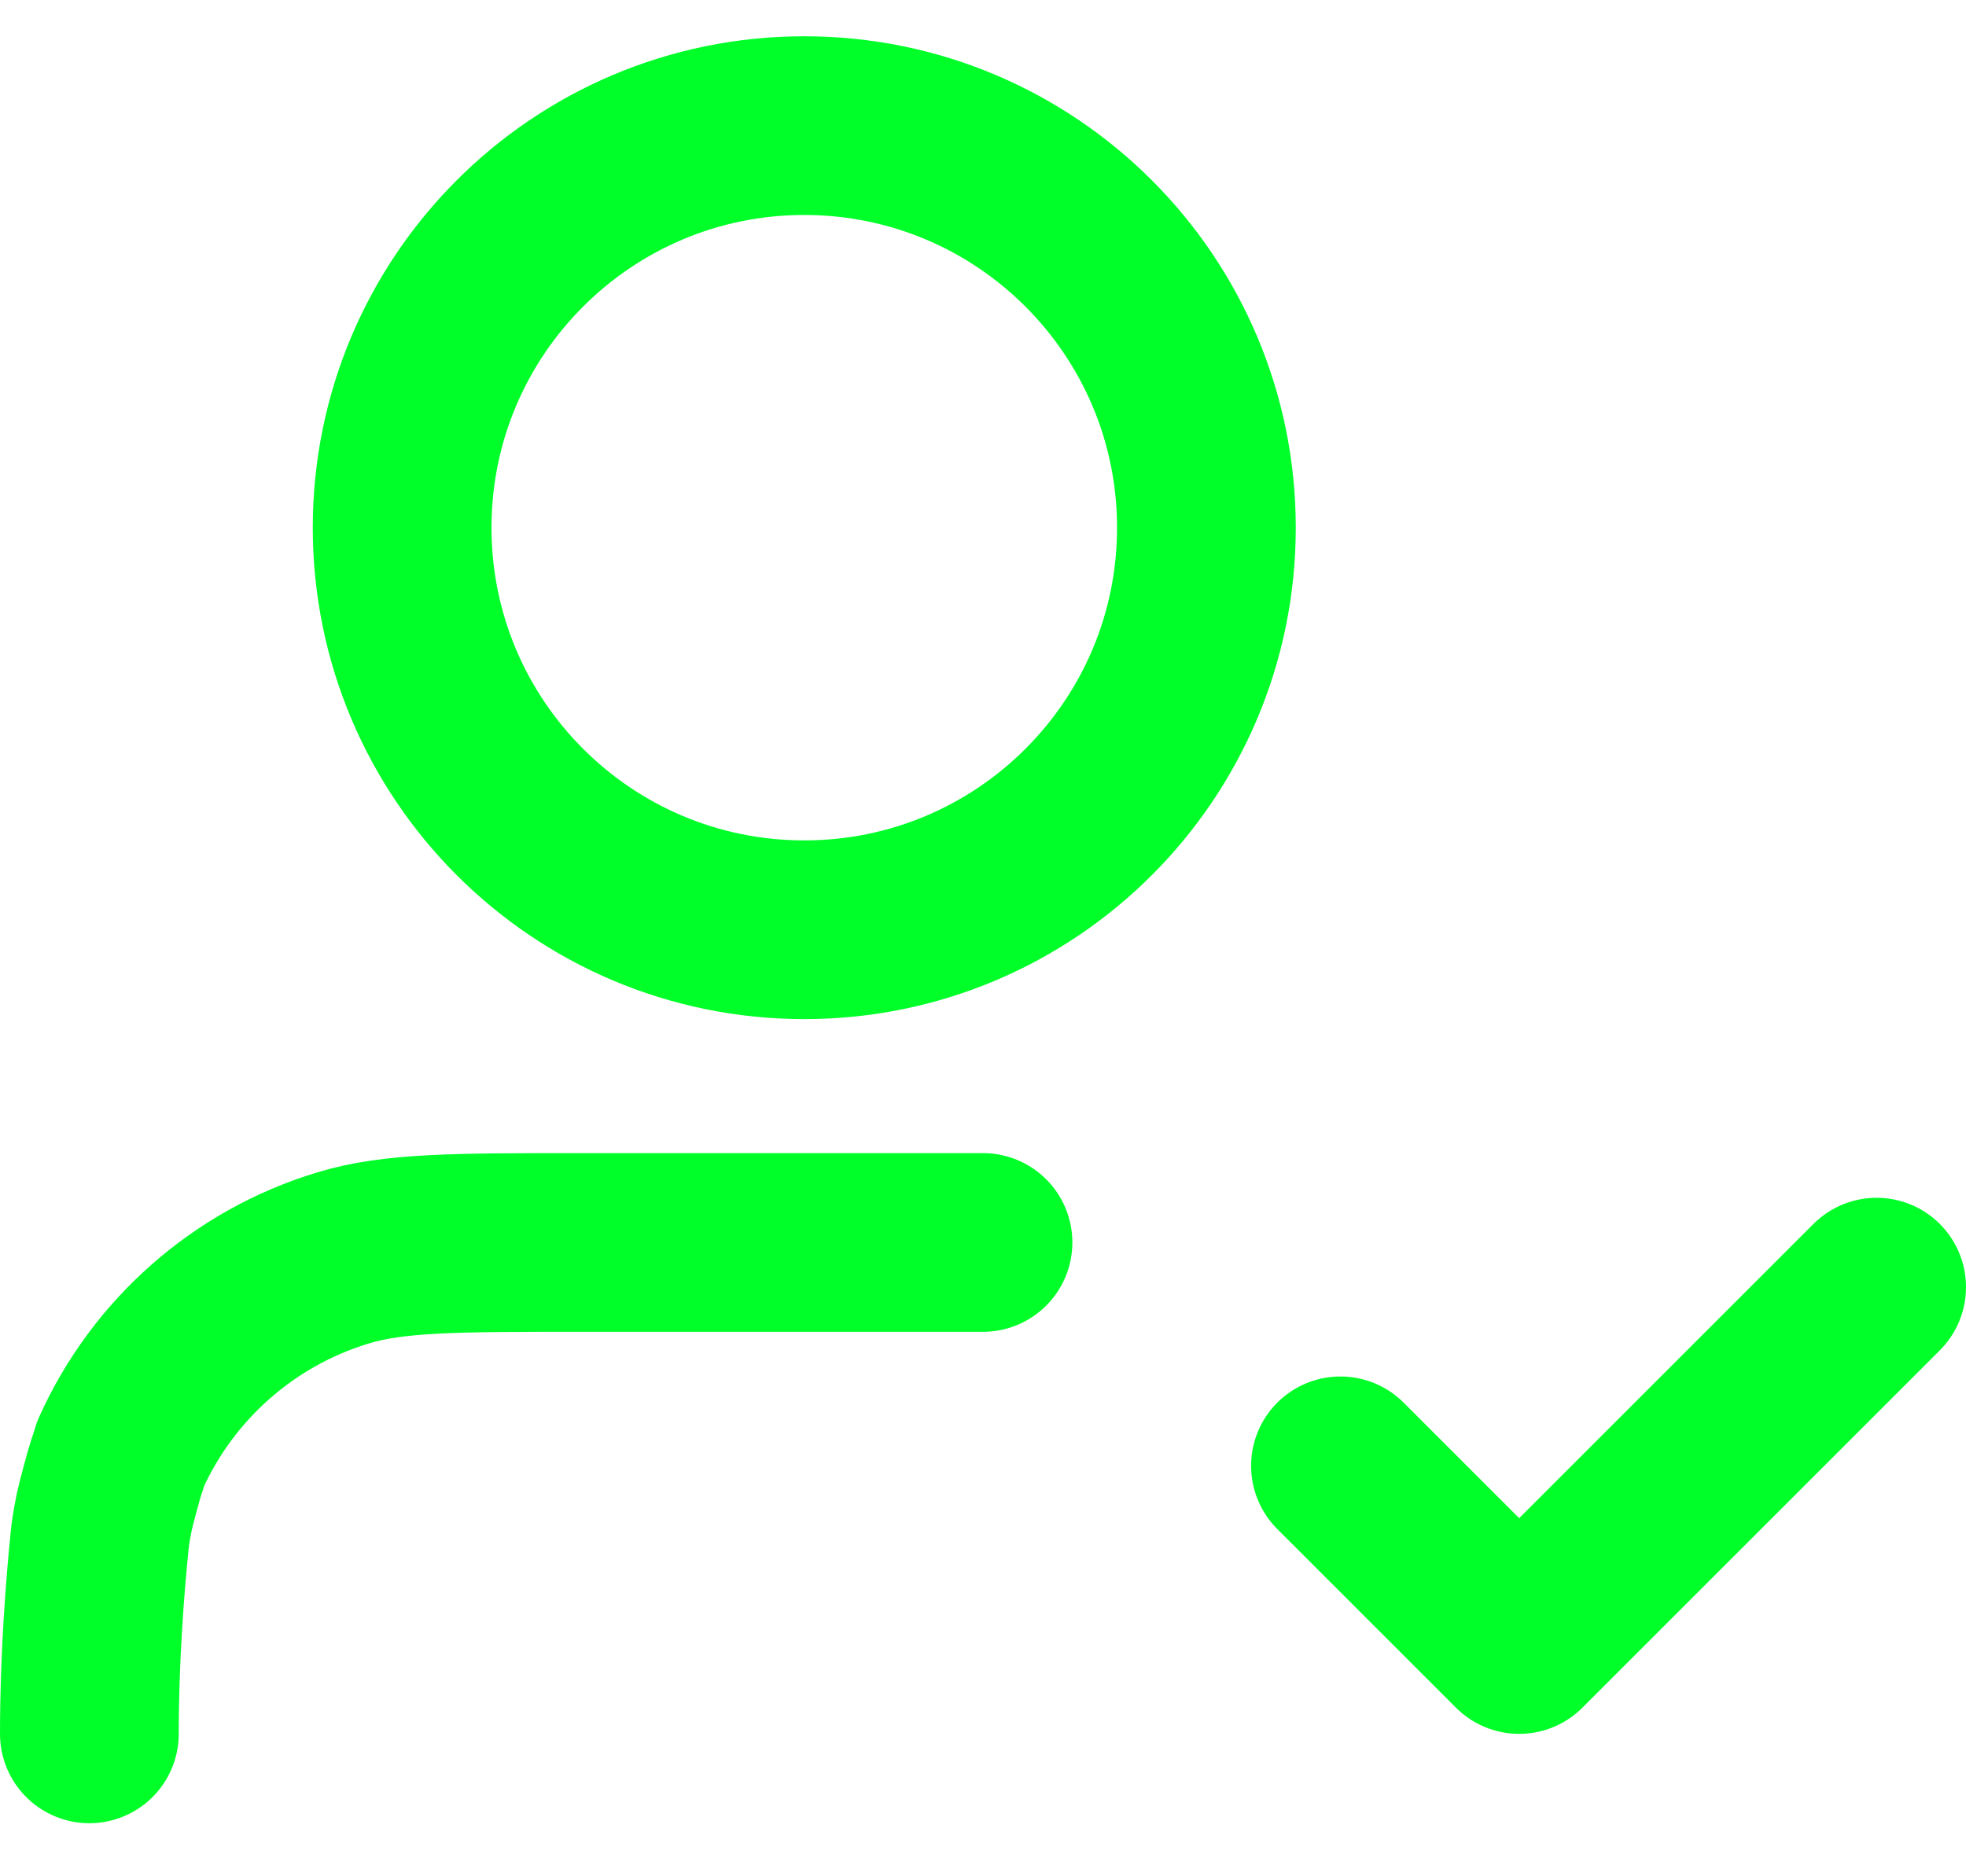 <?xml version="1.0" encoding="UTF-8"?>
<svg xmlns="http://www.w3.org/2000/svg" width="22" height="21" viewBox="0 0 22 21" fill="none">
  <path d="M11 13.906H6.5C5.104 13.906 4.407 13.906 3.839 14.079C2.725 14.416 1.822 15.22 1.351 16.267C1.345 16.281 1.361 16.246 1.299 16.429C1.272 16.51 1.183 16.843 1.166 16.926C1.128 17.116 1.124 17.161 1.114 17.252C1.064 17.748 1 18.553 1 19.406M15 16.406L17 18.406L21 14.406M13.5 5.906C13.5 8.392 11.485 10.406 9 10.406C6.515 10.406 4.5 8.392 4.5 5.906C4.5 3.421 6.515 1.406 9 1.406C11.485 1.406 13.5 3.421 13.5 5.906Z" stroke="#00FF29" stroke-width="2" stroke-linecap="round" stroke-linejoin="round"></path>
</svg>
